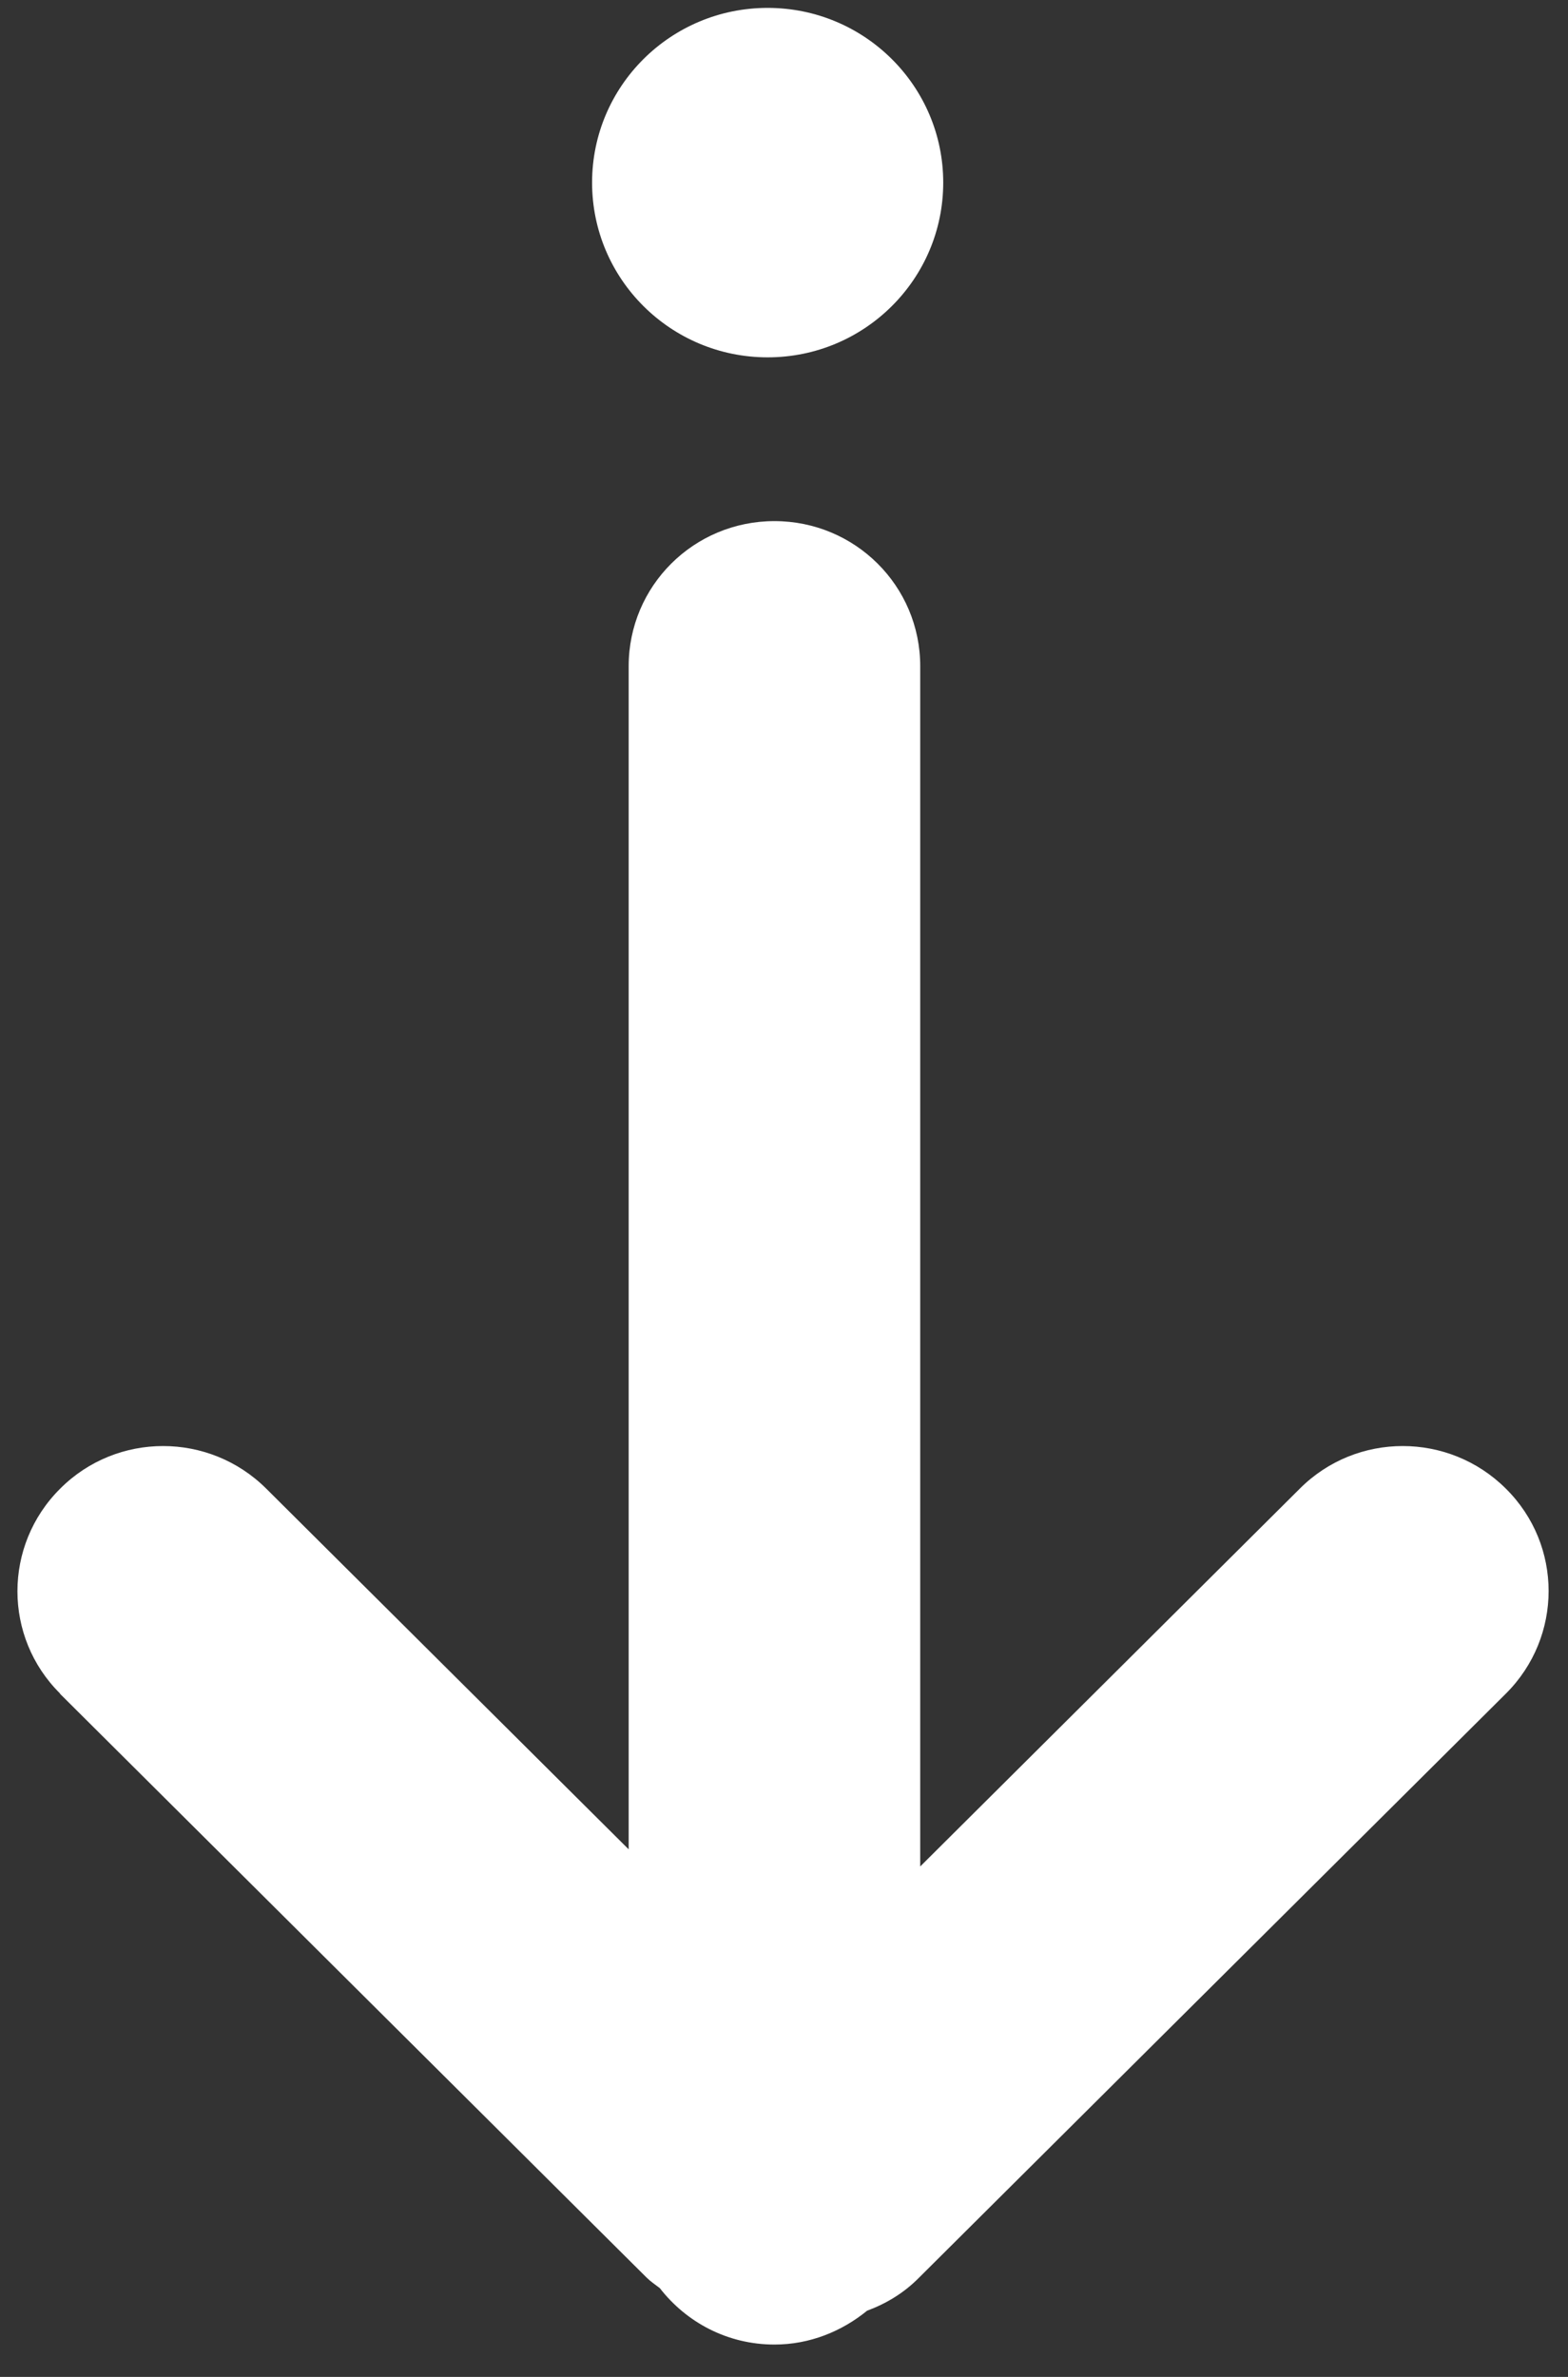 <svg width="33" height="50" viewBox="0 0 33 50" fill="none" xmlns="http://www.w3.org/2000/svg">
<rect x="0" y="0" width="33" height="50" fill="#333333" stroke="none"/>
<path d="M1.26 35.627L13.606 47.908C13.695 47.996 13.79 48.058 13.886 48.132C14.445 48.851 15.31 49.319 16.299 49.319C17.042 49.319 17.717 49.041 18.249 48.607C18.651 48.458 19.026 48.234 19.346 47.908L31.692 35.627C32.892 34.433 32.892 32.501 31.692 31.314C30.492 30.12 28.549 30.12 27.356 31.314L19.367 39.262V14.014C19.367 12.325 17.996 10.962 16.299 10.962C14.601 10.962 13.231 12.325 13.231 14.014V38.902L5.603 31.314C4.403 30.12 2.46 30.12 1.267 31.314C0.067 32.507 0.067 34.44 1.267 35.627H1.26Z" fill="white"/>
<path d="M16.156 7.517C18.196 7.517 19.851 5.871 19.851 3.841C19.851 1.811 18.196 0.166 16.156 0.166C14.115 0.166 12.461 1.811 12.461 3.841C12.461 5.871 14.115 7.517 16.156 7.517Z" fill="white"/>
</svg>
